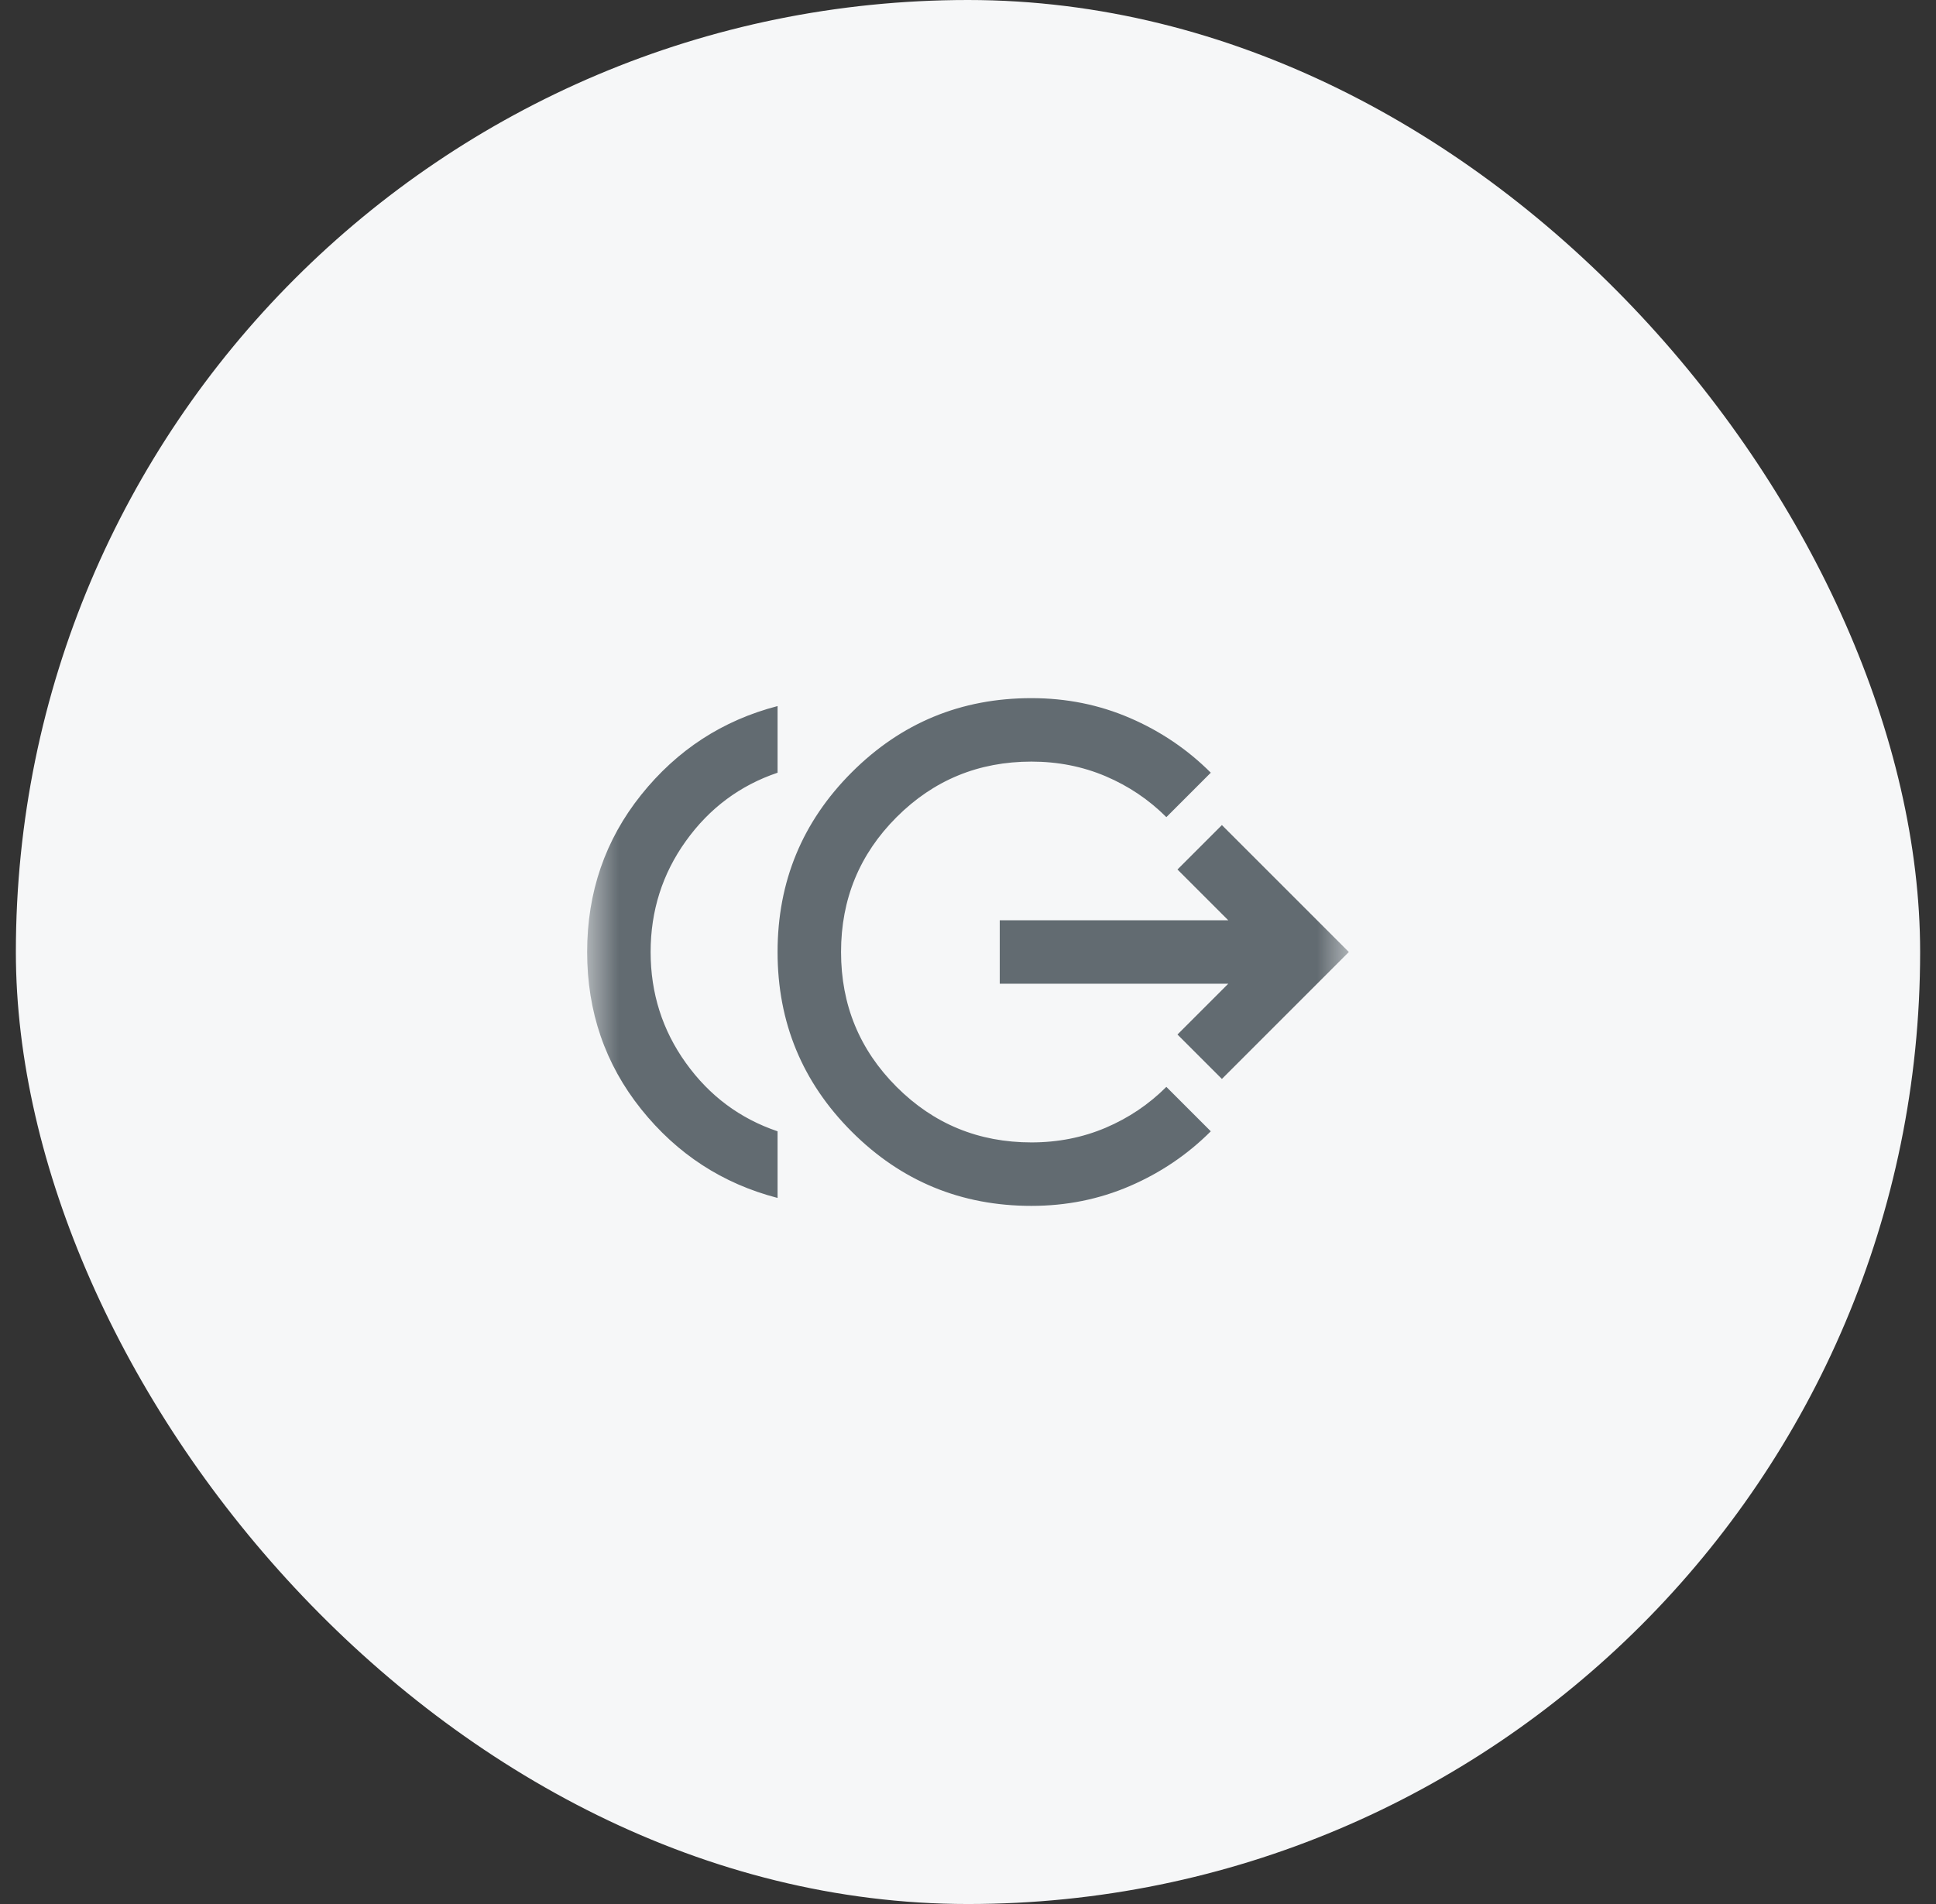<svg width="61" height="60" viewBox="0 0 61 60" fill="none" xmlns="http://www.w3.org/2000/svg">
<rect x="0" y="0" width="61" height="60" fill="#333333" stroke="none"/>
<rect x="0.5" width="60" height="60" rx="30" fill="#F6F7F8"/>
<mask id="mask0_12349_6864" style="mask-type:alpha" maskUnits="userSpaceOnUse" x="18" y="18" width="25" height="24">
<rect x="18.5" y="18" width="24" height="24" fill="#D9D9D9"/>
</mask>
<g mask="url(#mask0_12349_6864)">
<path d="M24.5 37.75C22.767 37.3 21.333 36.367 20.2 34.95C19.067 33.533 18.5 31.883 18.5 30C18.5 28.117 19.067 26.467 20.2 25.05C21.333 23.633 22.767 22.7 24.5 22.25V24.35C23.317 24.75 22.354 25.467 21.613 26.5C20.871 27.533 20.5 28.7 20.5 30C20.5 31.3 20.871 32.467 21.613 33.5C22.354 34.533 23.317 35.25 24.5 35.65V37.75ZM32.5 38C30.283 38 28.396 37.221 26.838 35.663C25.279 34.104 24.5 32.217 24.5 30C24.5 27.783 25.279 25.896 26.838 24.337C28.396 22.779 30.283 22 32.5 22C33.6 22 34.633 22.208 35.6 22.625C36.567 23.042 37.417 23.617 38.15 24.35L36.75 25.75C36.2 25.2 35.563 24.771 34.838 24.462C34.113 24.154 33.333 24 32.5 24C30.833 24 29.417 24.583 28.25 25.75C27.083 26.917 26.5 28.333 26.5 30C26.5 31.667 27.083 33.083 28.25 34.25C29.417 35.417 30.833 36 32.5 36C33.333 36 34.113 35.846 34.838 35.538C35.563 35.229 36.2 34.8 36.75 34.25L38.15 35.65C37.417 36.383 36.567 36.958 35.6 37.375C34.633 37.792 33.6 38 32.5 38ZM38.5 34L37.1 32.6L38.7 31H31.5V29H38.7L37.1 27.4L38.5 26L42.5 30L38.5 34Z" fill="#626B71"/>
</g>
</svg>
